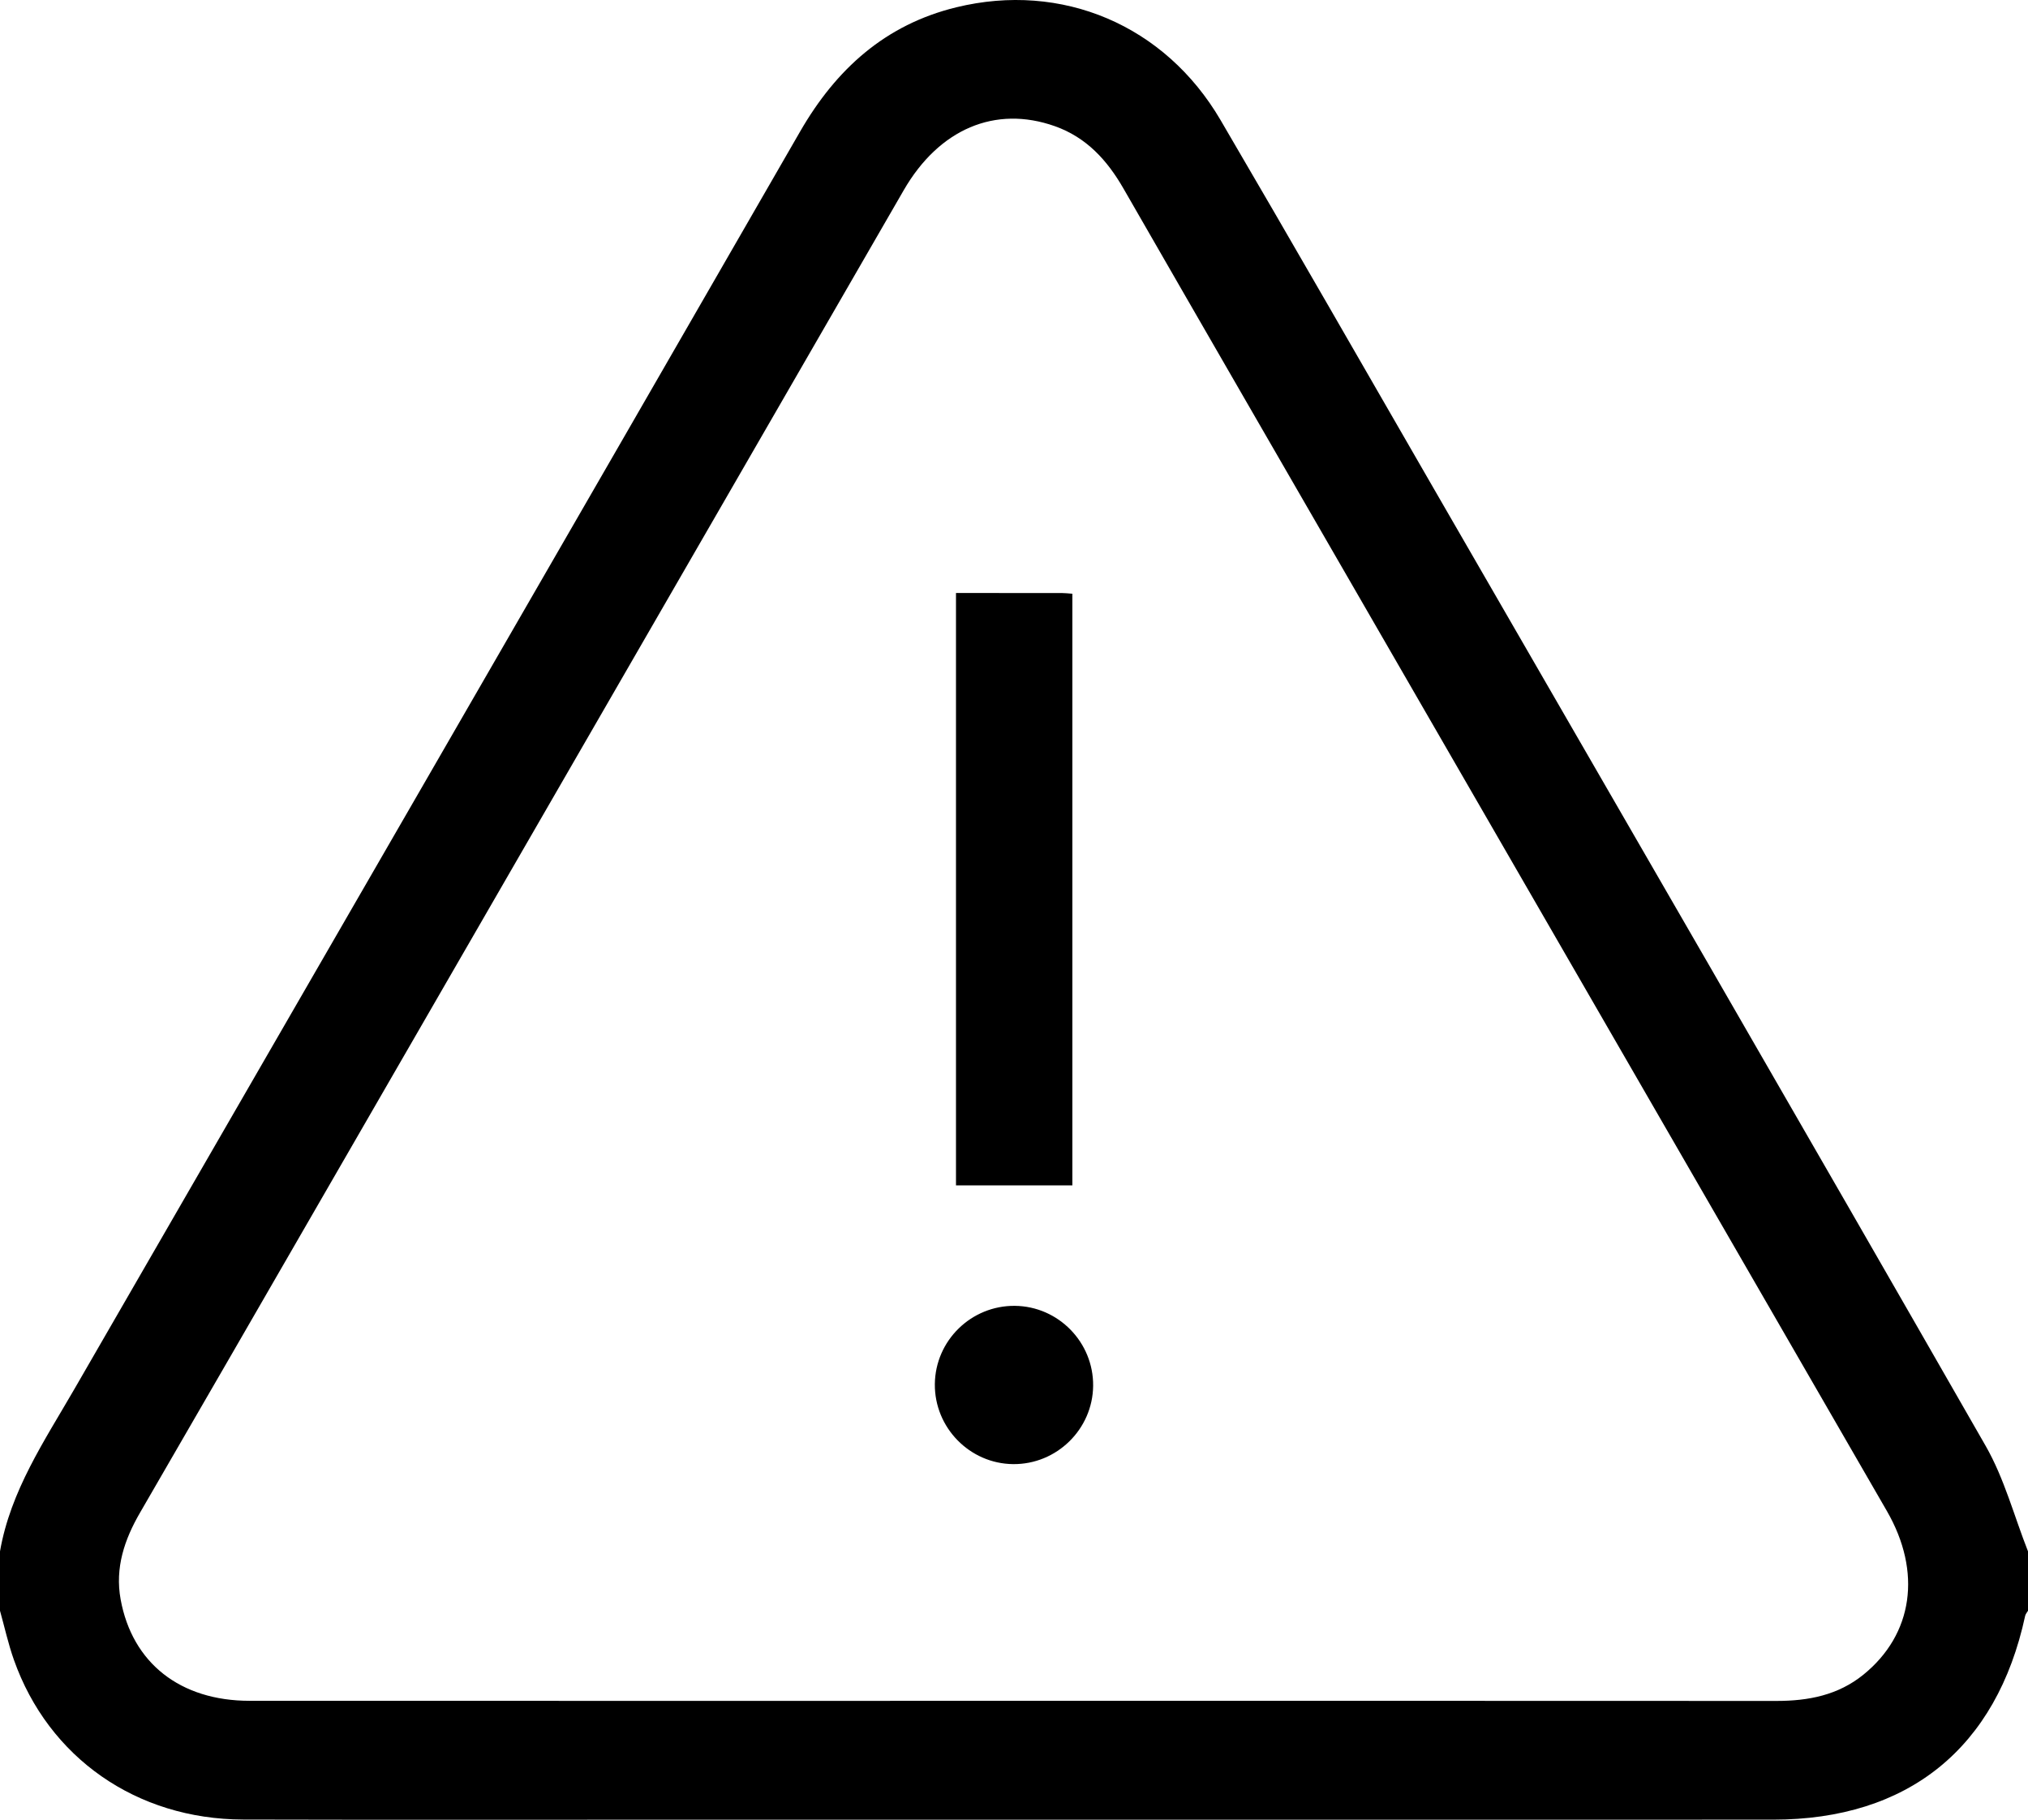 <?xml version="1.0" encoding="UTF-8"?> <svg xmlns="http://www.w3.org/2000/svg" xmlns:xlink="http://www.w3.org/1999/xlink" version="1.1" id="Layer_1" x="0px" y="0px" width="512px" height="459.512px" viewBox="0 0 512 459.512" xml:space="preserve"> <g> <path fill-rule="evenodd" clip-rule="evenodd" d="M0,391.735c2.662-15.316,11.241-27.921,18.789-40.997 C79.875,244.913,141.021,139.121,201.992,33.23c9.102-15.807,21.542-27.021,39.427-31.384c26.702-6.514,52.685,4.498,66.713,28.447 c18.09,30.882,35.871,61.946,53.767,92.942c46.529,80.59,93.154,161.126,139.411,241.873c4.709,8.219,7.181,17.72,10.69,26.626 c0,5,0,10,0,15c-0.244,0.425-0.616,0.822-0.715,1.279c-7.197,33.401-29.527,51.469-63.659,51.47 c-89.604,0.003-179.208,0.001-268.812,0.001c-39.139,0-78.278,0.077-117.417-0.027c-26.942-0.073-49.136-15.601-57.886-40.323 c-1.43-4.041-2.353-8.262-3.51-12.399C0,401.735,0,396.735,0,391.735z M255.493,429.485c64.329,0,128.658-0.017,192.987,0.021 c8.044,0.005,15.562-1.432,21.986-6.65c12.527-10.176,14.797-25.906,5.901-41.317c-43.941-76.13-87.896-152.253-131.843-228.38 c-20.309-35.18-40.646-70.344-60.891-105.562c-4.119-7.167-9.364-12.923-17.342-15.744c-15.023-5.312-29.201,0.707-38.14,16.192 c-48.856,84.635-97.706,169.273-146.561,253.908c-15.397,26.674-30.779,53.356-46.229,80c-3.957,6.823-6.358,13.945-4.906,21.908 c2.93,16.063,15.036,25.606,32.55,25.613C127.169,429.5,191.332,429.485,255.493,429.485z"></path> <path fill-rule="evenodd" clip-rule="evenodd" d="M241.354,149.74c9.133,0,17.939-0.005,26.746,0.007 c0.797,0.001,1.594,0.104,2.635,0.177c0,49.833,0,99.409,0,149.398c-9.592,0-19.307,0-29.381,0 C241.354,249.773,241.354,200.078,241.354,149.74z"></path> <path fill-rule="evenodd" clip-rule="evenodd" d="M275.979,349.937c-0.109,10.969-9.217,19.881-20.203,19.77 c-10.965-0.111-19.869-9.218-19.76-20.209c0.109-10.987,9.181-19.86,20.198-19.756 C267.193,329.846,276.087,338.934,275.979,349.937z"></path> </g> </svg> 